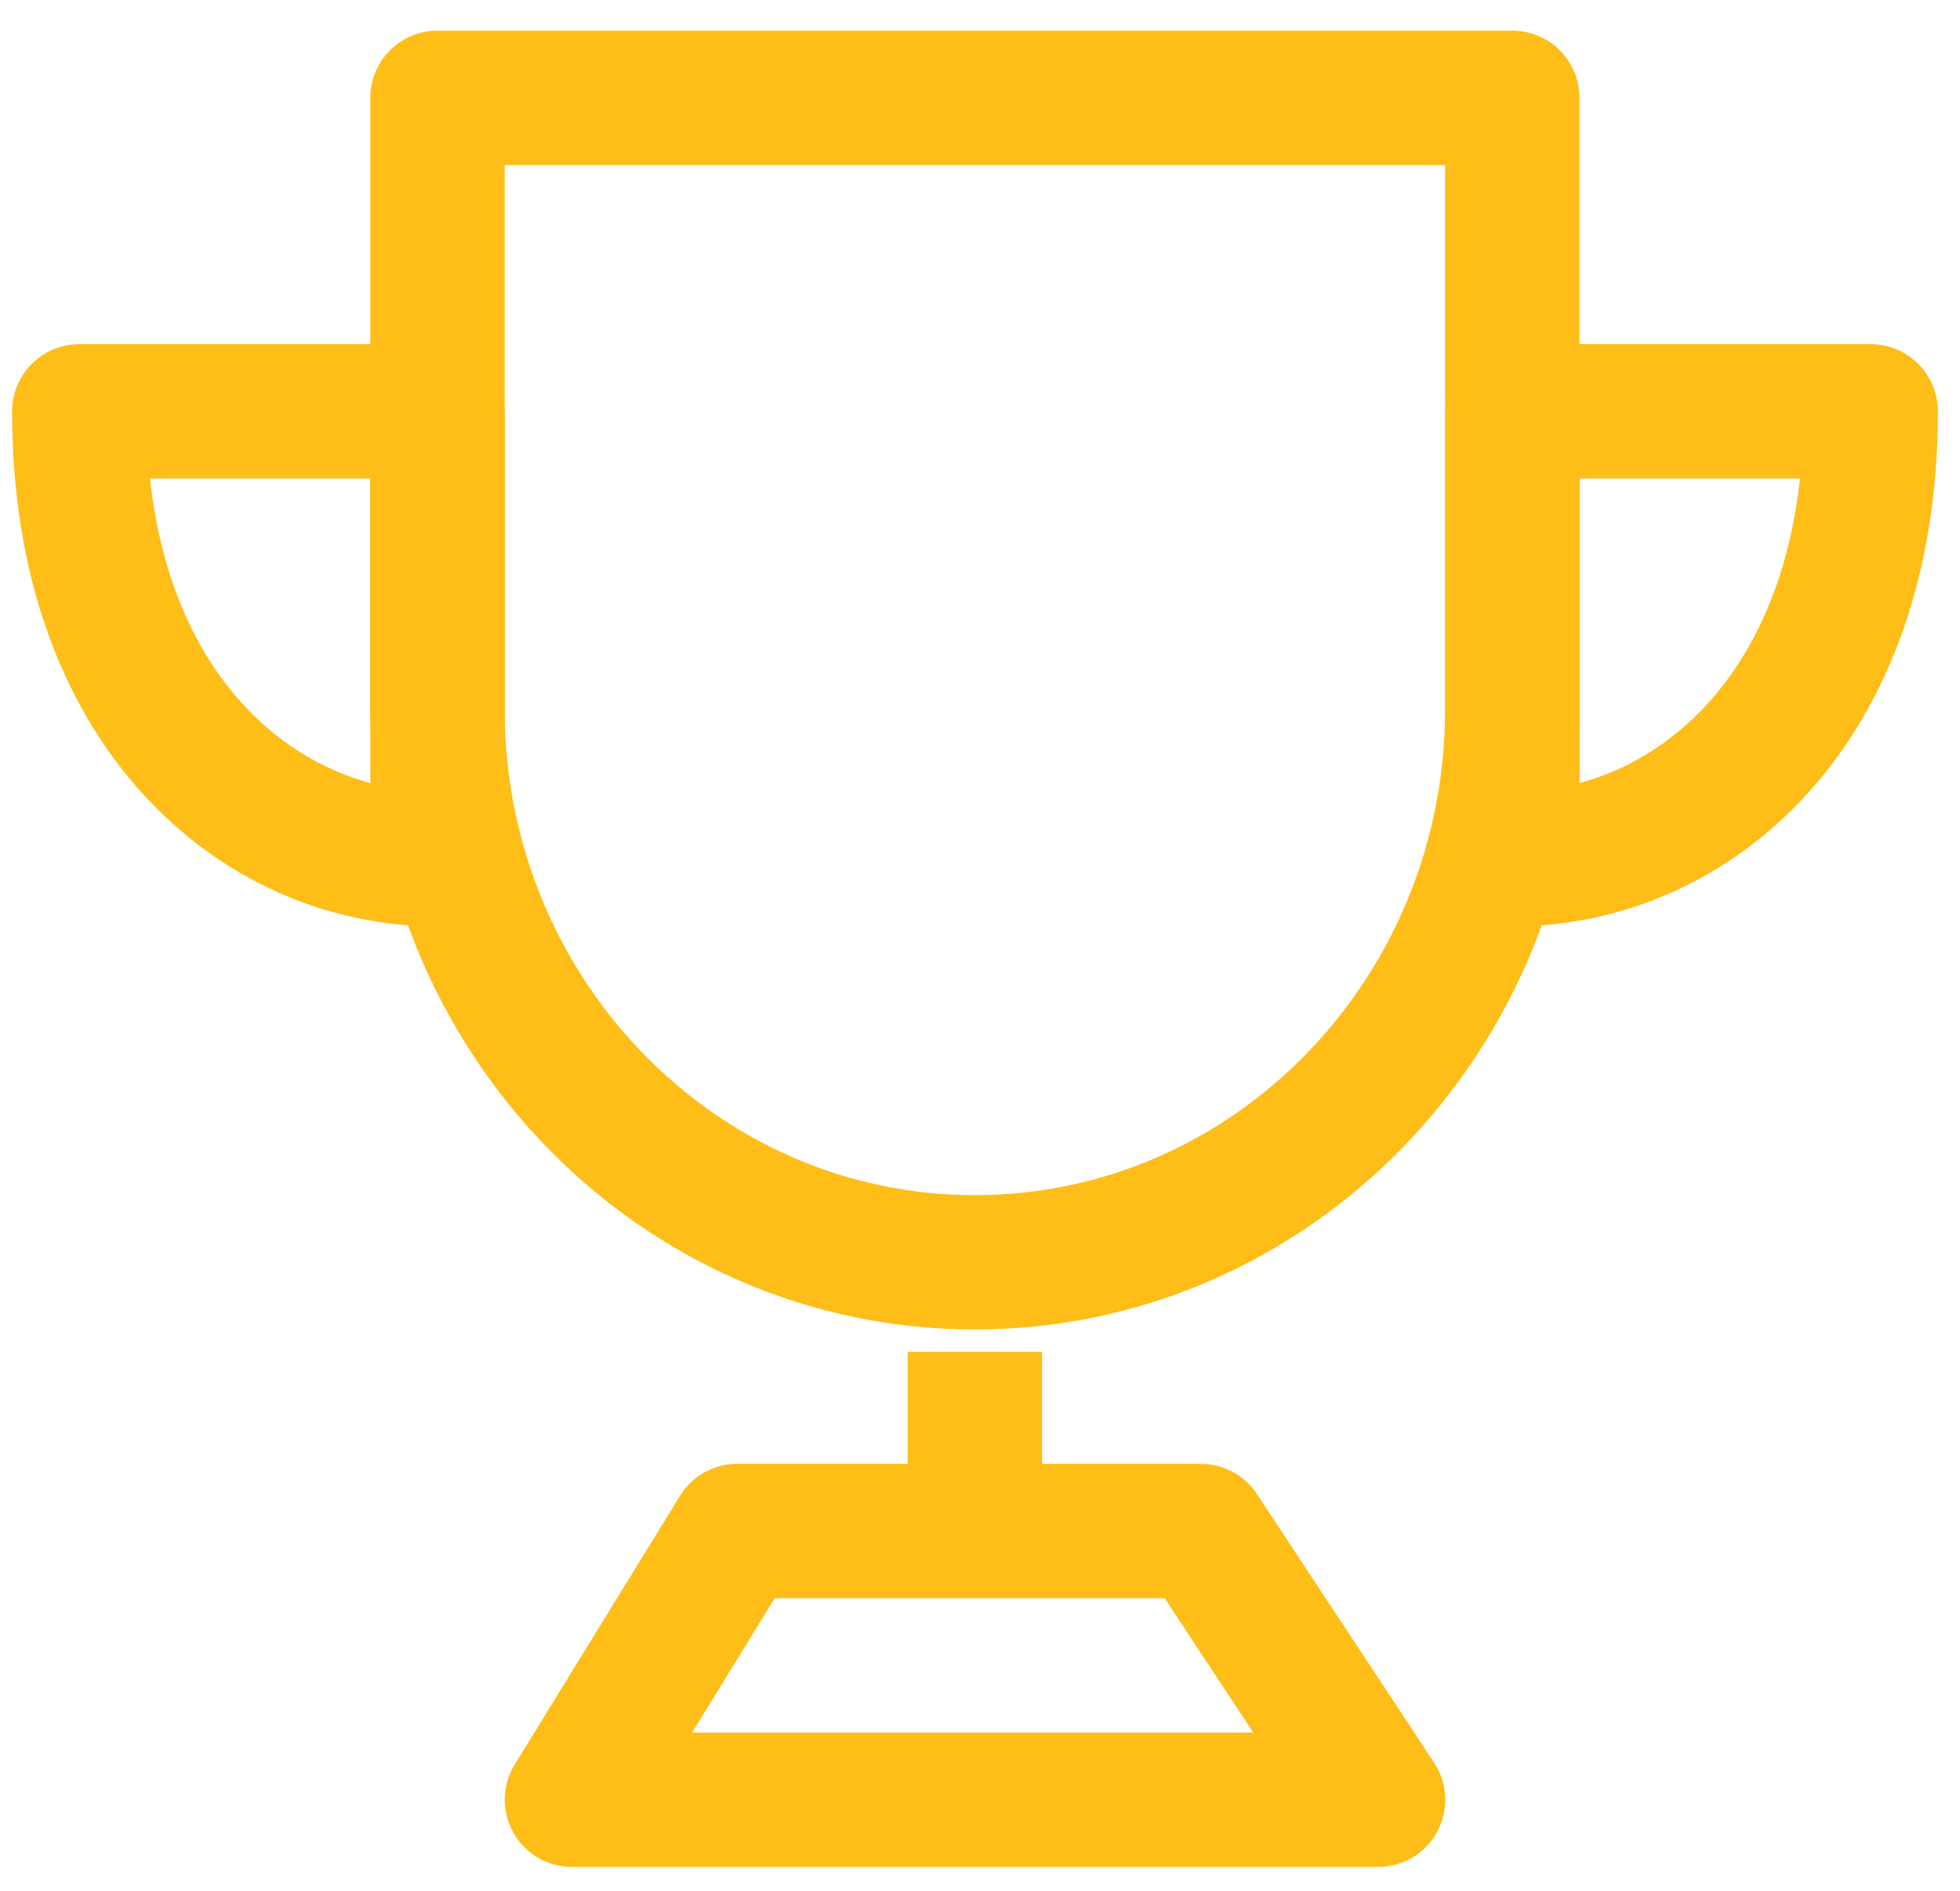 <svg width="57" height="55" viewBox="0 0 57 55" fill="none" xmlns="http://www.w3.org/2000/svg">
<path d="M28.351 36.71C36.983 36.71 43.98 29.507 43.98 20.621V2.846H12.722V20.621C12.722 29.507 19.719 36.71 28.351 36.71Z" stroke="#FEBD17" stroke-width="3.907" stroke-linejoin="round"></path>
<path fill-rule="evenodd" clip-rule="evenodd" d="M12.724 24.988V11.963H2.305C2.305 20.647 7.514 24.988 12.724 24.988Z" stroke="#FEBD17" stroke-width="3.907" stroke-linejoin="round"></path>
<path fill-rule="evenodd" clip-rule="evenodd" d="M43.983 24.988V11.963H54.403C54.403 20.647 49.193 24.988 43.983 24.988Z" stroke="#FEBD17" stroke-width="3.907" stroke-linejoin="round"></path>
<path d="M28.352 39.315V44.525" stroke="#FEBD17" stroke-width="3.907" stroke-linejoin="round"></path>
<path d="M16.633 52.34L21.439 44.525H34.922L40.077 52.34H16.633Z" stroke="#FEBD17" stroke-width="3.907" stroke-linejoin="round"></path>
</svg>
